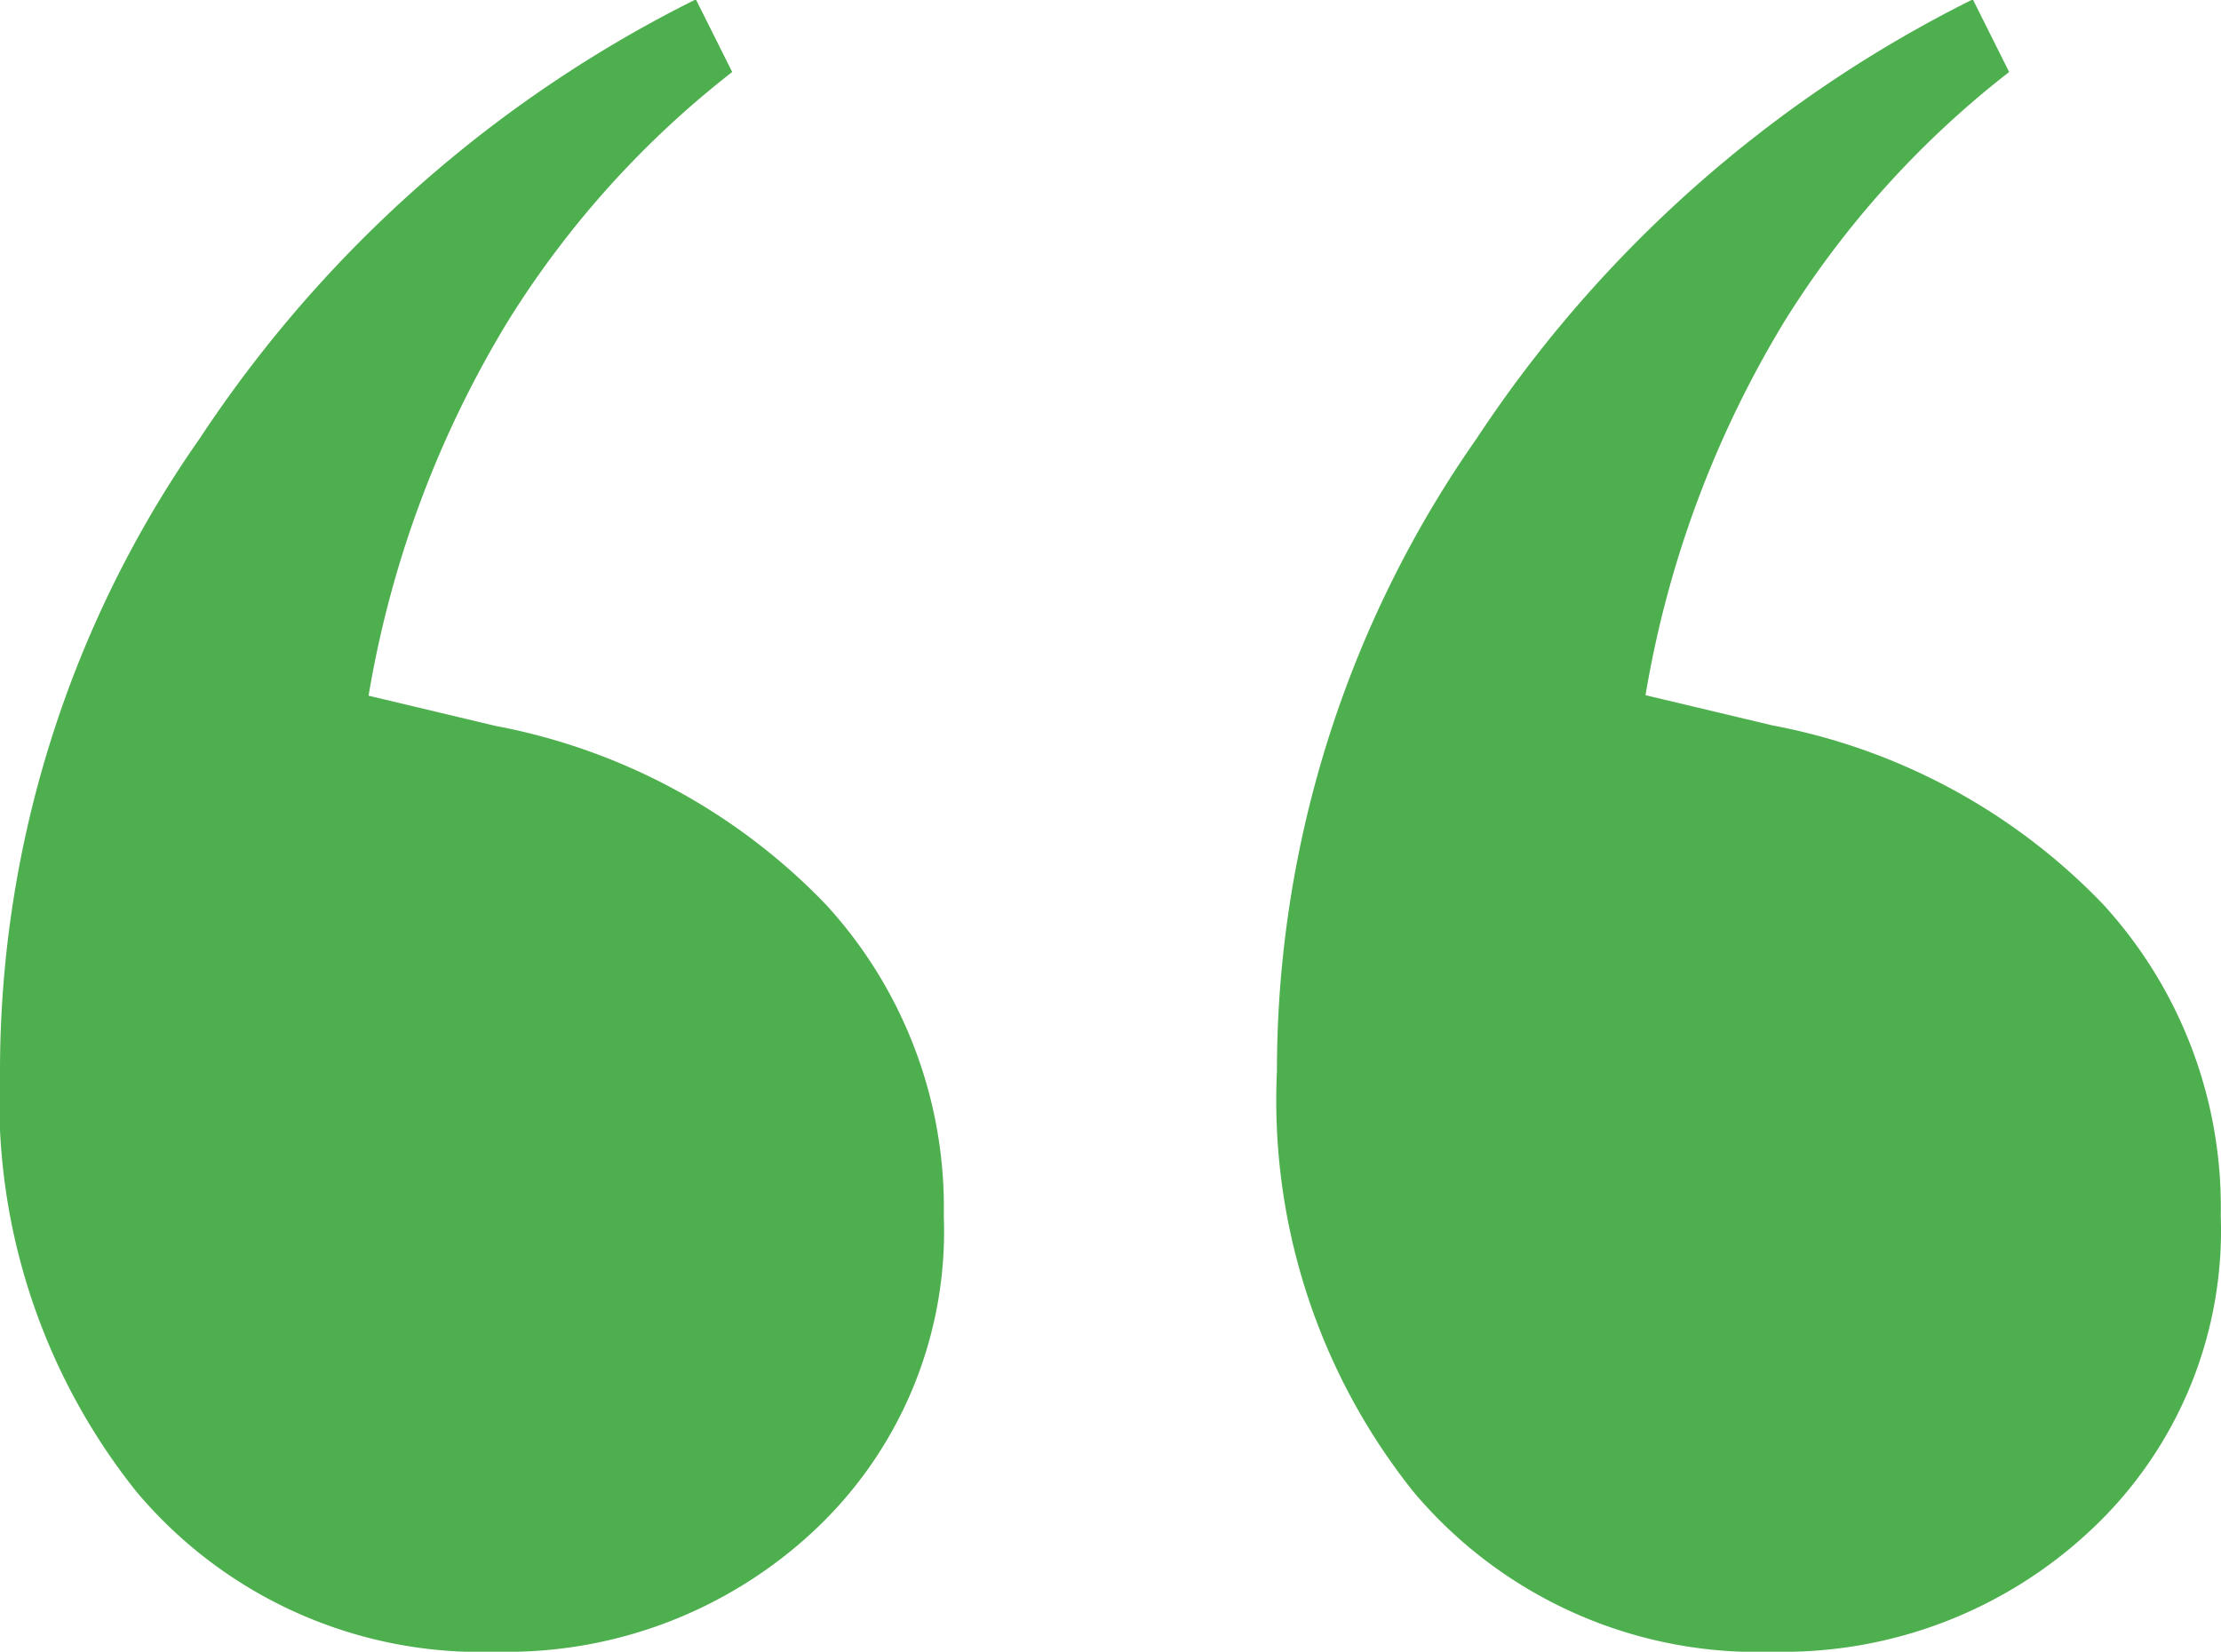 <svg xmlns="http://www.w3.org/2000/svg" width="17.487" height="13.008" viewBox="0 0 17.487 13.008"><path d="M5.122-19.887A3.535,3.535,0,0,1,2.287-21.15a4.941,4.941,0,0,1-1.072-3.312,8.683,8.683,0,0,1,1.572-4.979A10.027,10.027,0,0,1,6.694-32.9l.286.572A7.51,7.51,0,0,0,5.217-30.37a8.305,8.305,0,0,0-1.1,2.954l1,.238a4.852,4.852,0,0,1,2.6,1.406,3.527,3.527,0,0,1,.929,2.454A3.228,3.228,0,0,1,7.624-20.84,3.537,3.537,0,0,1,5.122-19.887Zm10.054,0a3.535,3.535,0,0,1-2.835-1.263,4.941,4.941,0,0,1-1.072-3.312,8.683,8.683,0,0,1,1.572-4.979A10.027,10.027,0,0,1,16.748-32.9l.286.572a7.51,7.51,0,0,0-1.763,1.954,8.305,8.305,0,0,0-1.1,2.954l1,.238a4.852,4.852,0,0,1,2.6,1.406,3.527,3.527,0,0,1,.929,2.454,3.228,3.228,0,0,1-1.024,2.478A3.537,3.537,0,0,1,15.176-19.887Z" transform="translate(-1.215 32.895)" fill="#4eaf4e"/></svg>
